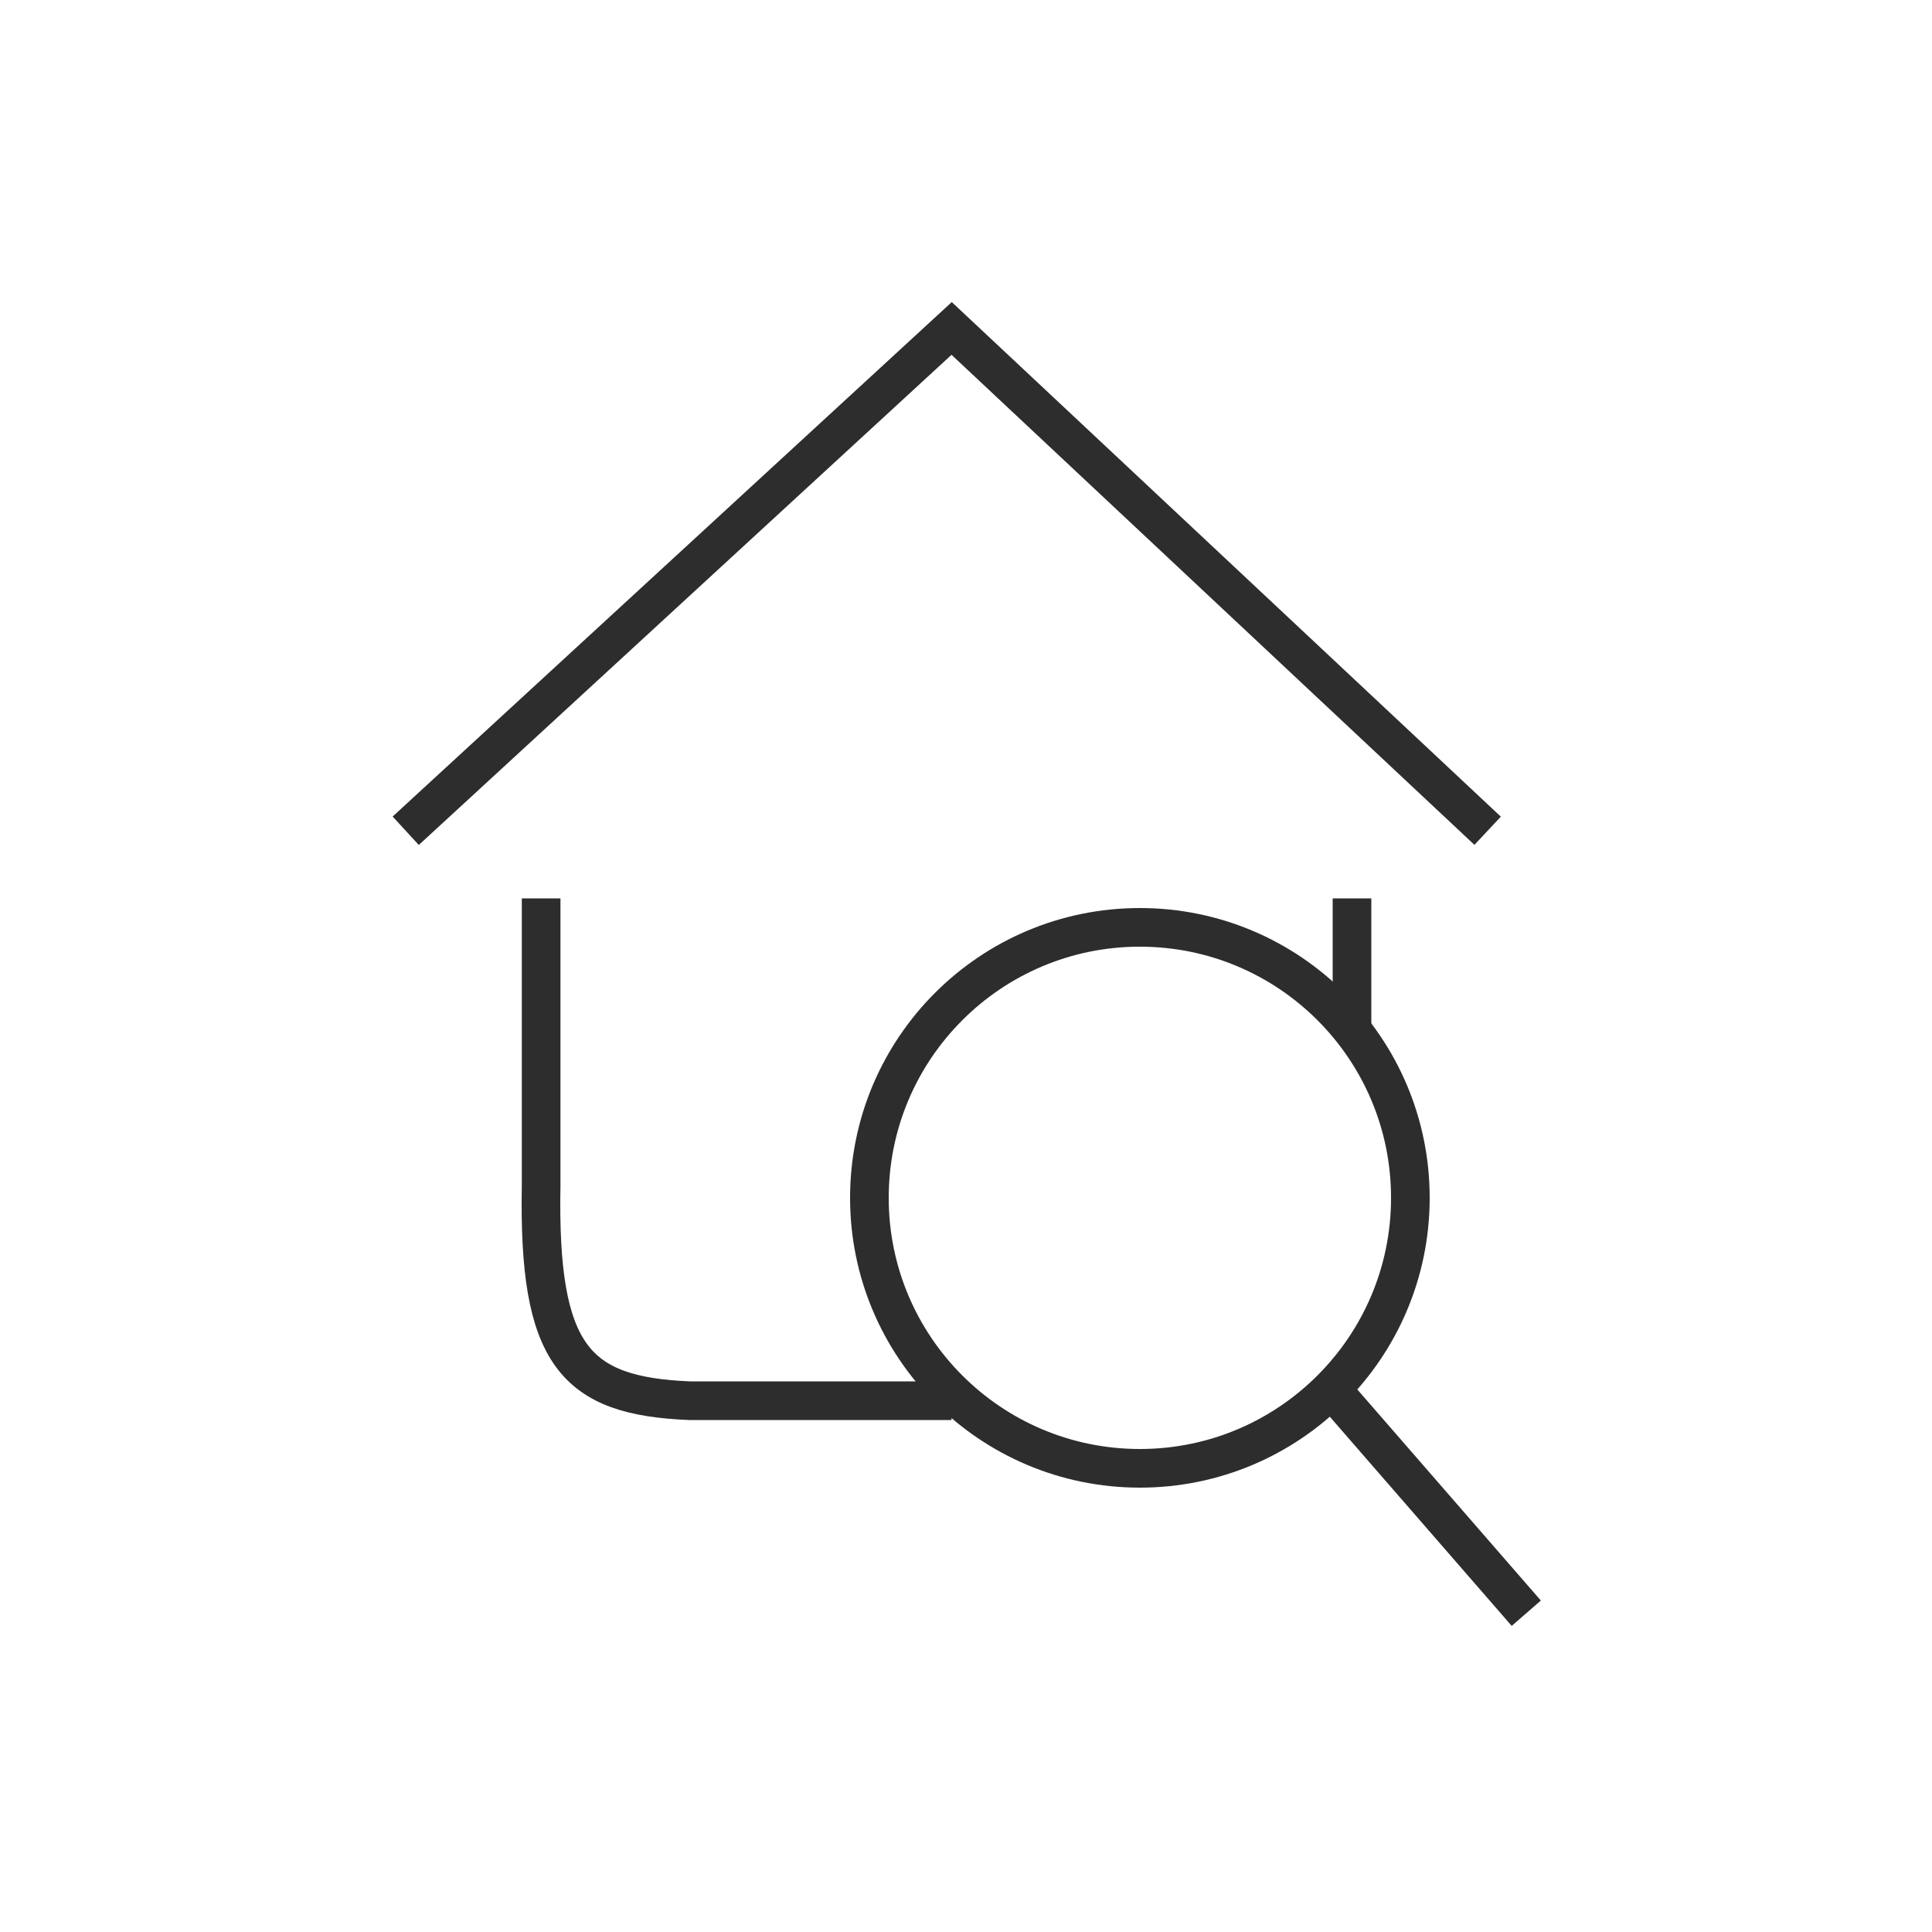 <svg width="100" height="100" viewBox="0 0 100 100" fill="none" xmlns="http://www.w3.org/2000/svg">
<path d="M28.009 46.5V61.357C27.849 70.165 29.763 72.254 35.687 72.5H49.25M69.979 53.5L69.979 46.5" stroke="#2D2D2D" stroke-width="2"/>
<circle cx="59" cy="62" r="14" stroke="#2D2D2D" stroke-width="2"/>
<path d="M69 72L79 83.5" stroke="#2D2D2D" stroke-width="2"/>
<path d="M21 43L49.257 17L77 43" stroke="#2D2D2D" stroke-width="2"/>
</svg>

